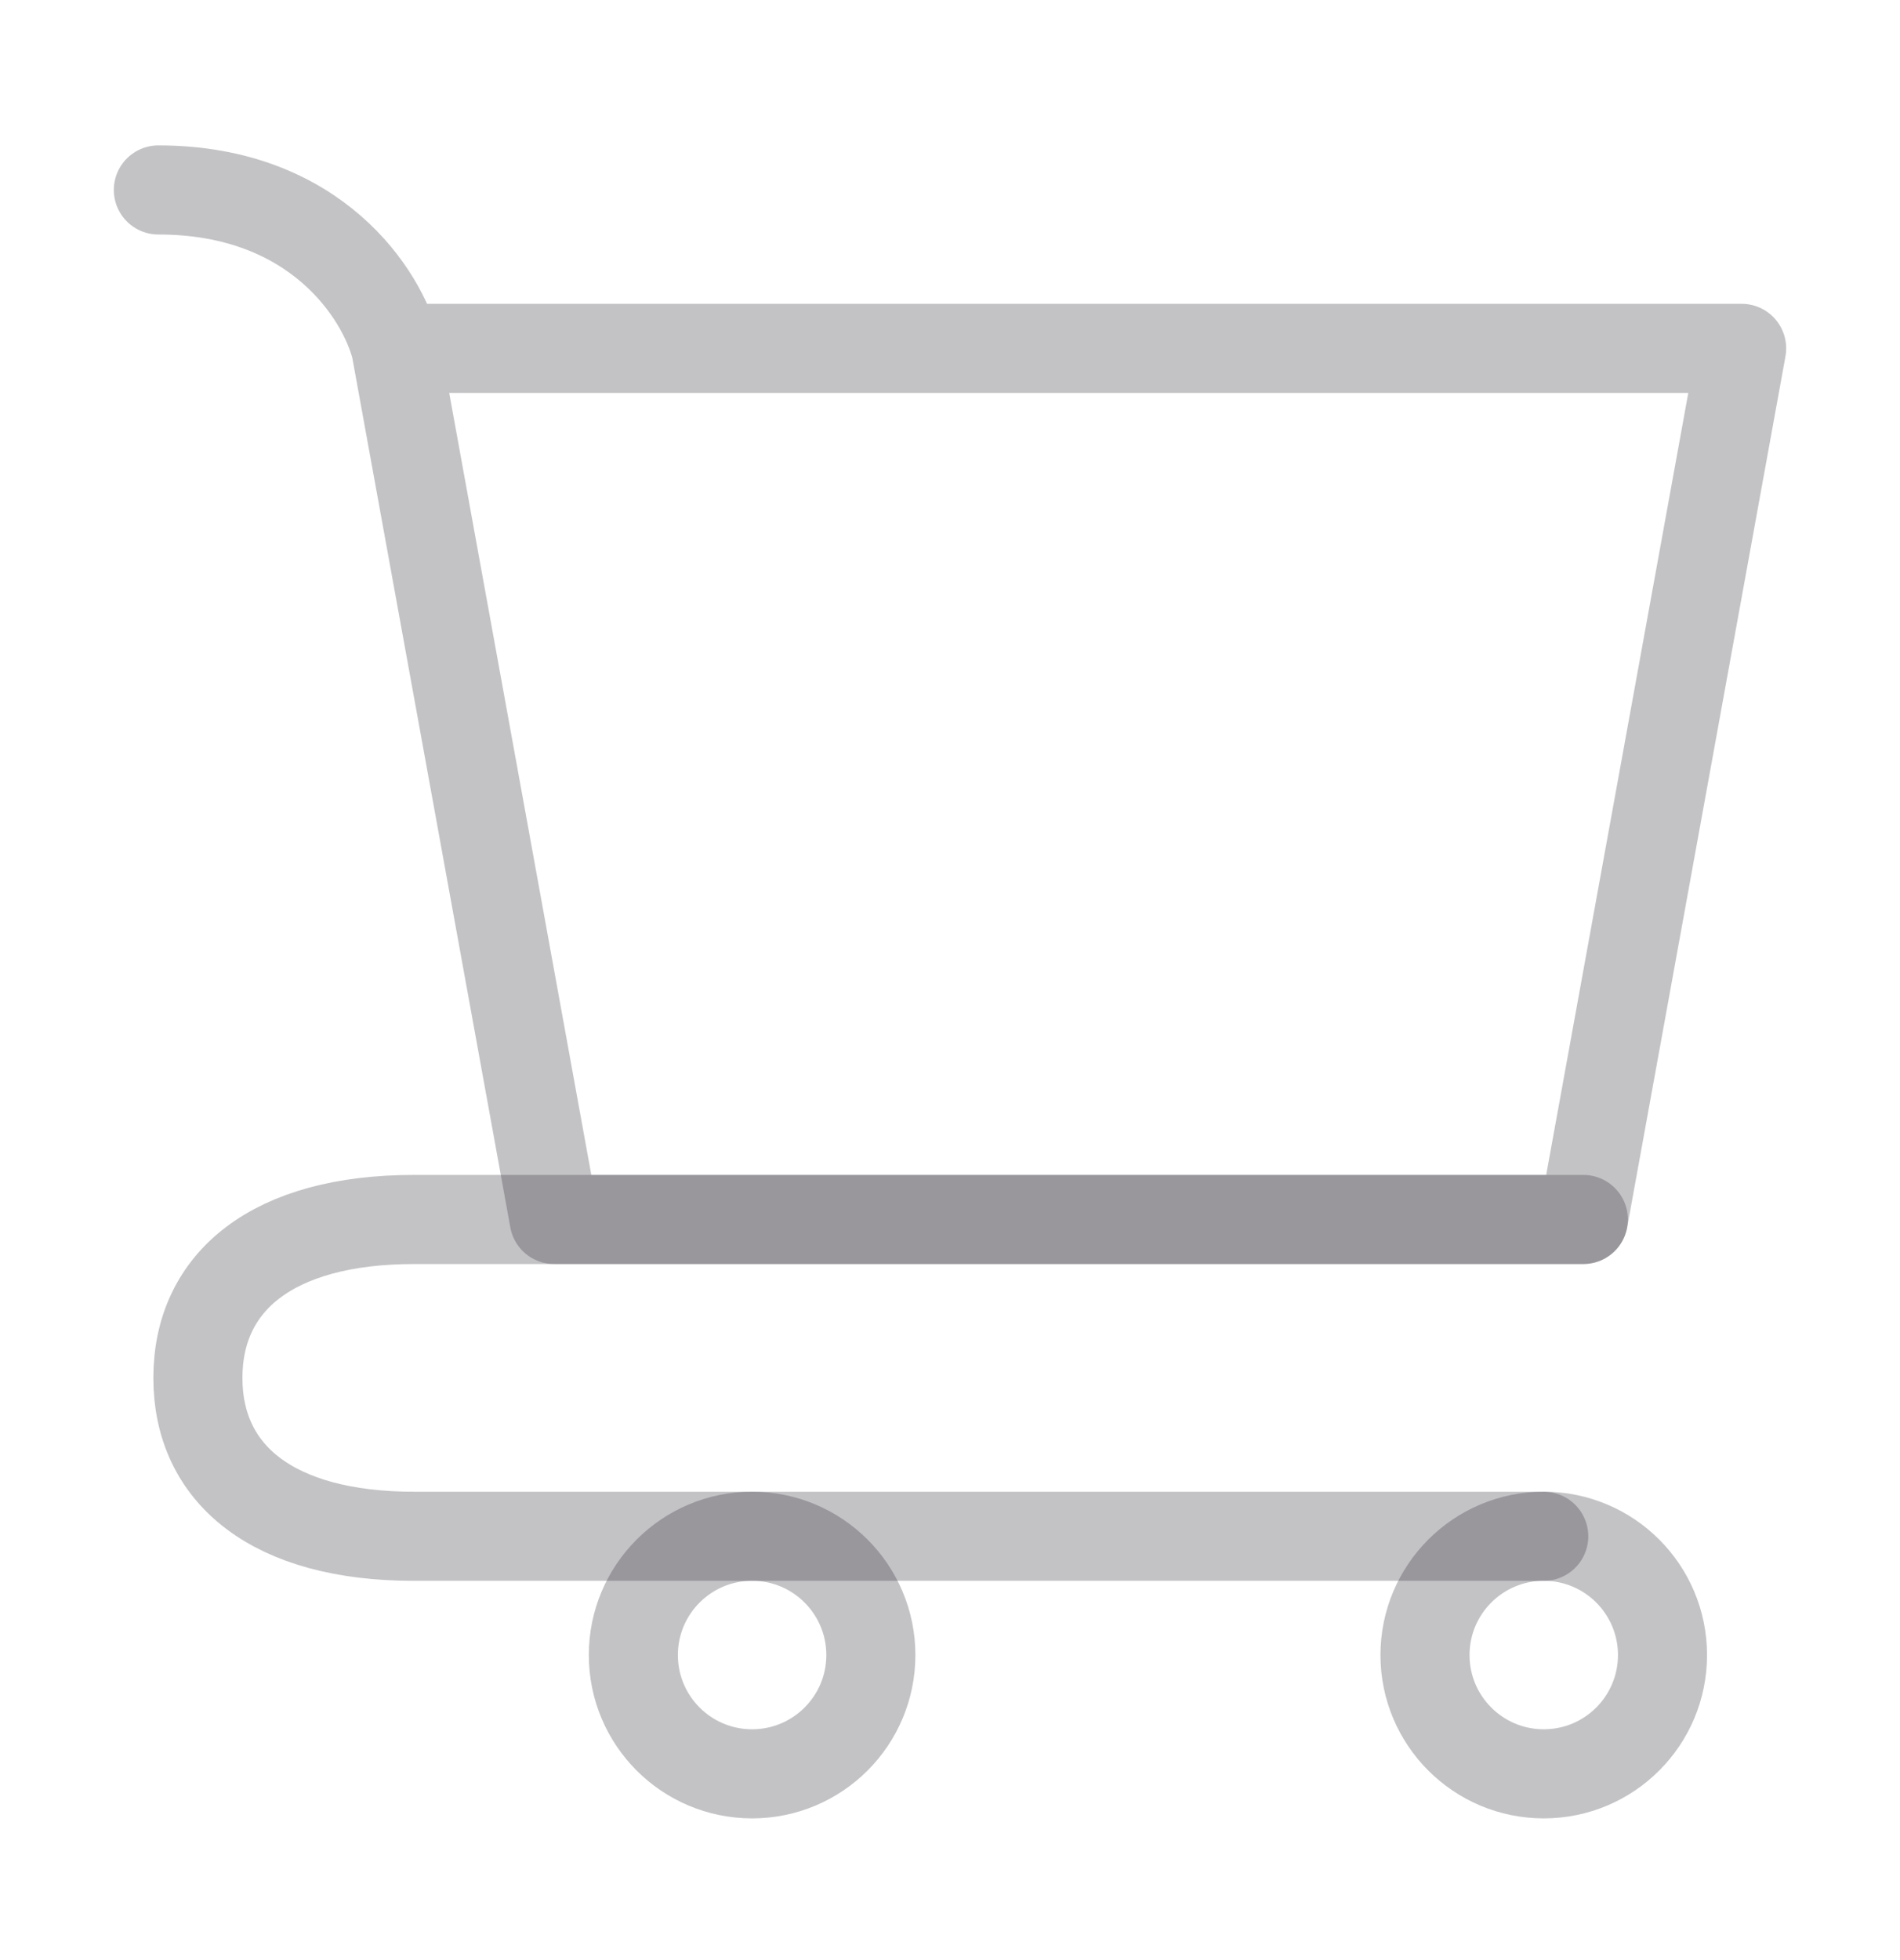<svg width="32" height="33" viewBox="0 0 32 33" fill="none" xmlns="http://www.w3.org/2000/svg">
<path d="M26 29.864C27.105 29.864 28 28.969 28 27.864C28 26.76 27.105 25.864 26 25.864C24.895 25.864 24 26.76 24 27.864C24 28.969 24.895 29.864 26 29.864Z" stroke="#36333C" stroke-opacity="0.3" stroke-width="1.5" stroke-linecap="round" stroke-linejoin="round"/>
<path d="M12.667 29.864C13.771 29.864 14.667 28.969 14.667 27.864C14.667 26.76 13.771 25.864 12.667 25.864C11.562 25.864 10.667 26.76 10.667 27.864C10.667 28.969 11.562 29.864 12.667 29.864Z" stroke="#36333C" stroke-opacity="0.3" stroke-width="1.5" stroke-linecap="round" stroke-linejoin="round"/>
<path d="M6.667 5.865C6.444 4.976 5.333 3.198 2.667 3.198M6.667 5.865H29.333L26.667 20.531H9.333L6.667 5.865Z" stroke="#36333C" stroke-opacity="0.3" stroke-width="1.5" stroke-linecap="round" stroke-linejoin="round"/>
<path d="M26.667 20.531H9.333H6.974C4.595 20.531 3.333 21.573 3.333 23.198C3.333 24.823 4.595 25.865 6.974 25.865H26" stroke="#36333C" stroke-opacity="0.3" stroke-width="1.5" stroke-linecap="round" stroke-linejoin="round"/>
</svg>
